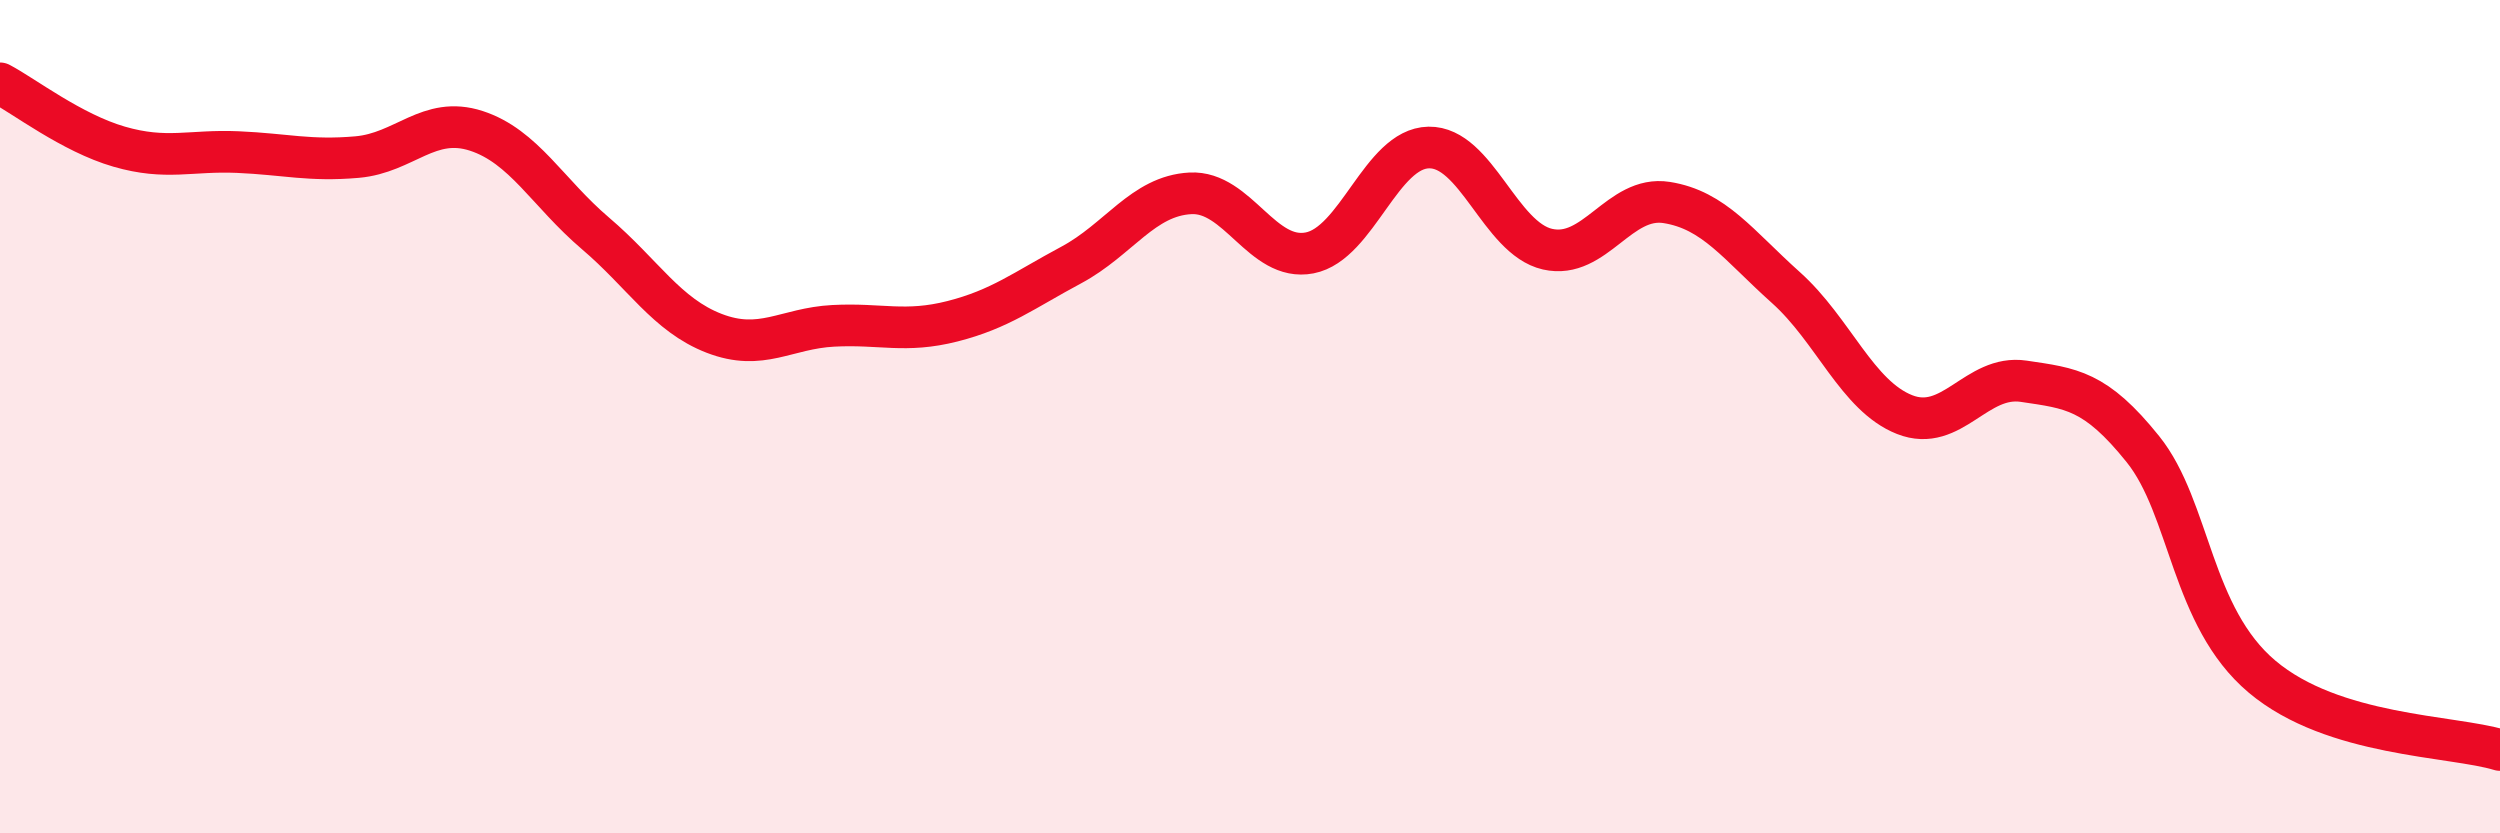 
    <svg width="60" height="20" viewBox="0 0 60 20" xmlns="http://www.w3.org/2000/svg">
      <path
        d="M 0,2 C 0.57,2.3 1.72,3.19 2.86,3.52 C 4,3.85 4.57,3.6 5.71,3.65 C 6.85,3.7 7.43,3.87 8.57,3.77 C 9.71,3.67 10.29,2.77 11.43,3.14 C 12.57,3.51 13.15,4.63 14.29,5.6 C 15.43,6.57 16,7.56 17.14,8 C 18.28,8.44 18.86,7.88 20,7.82 C 21.14,7.76 21.72,8 22.86,7.71 C 24,7.42 24.57,6.97 25.71,6.36 C 26.85,5.75 27.43,4.7 28.57,4.64 C 29.71,4.58 30.29,6.29 31.43,6.07 C 32.57,5.85 33.15,3.56 34.29,3.54 C 35.43,3.52 36,5.72 37.14,5.98 C 38.28,6.24 38.86,4.68 40,4.86 C 41.14,5.04 41.72,5.88 42.86,6.9 C 44,7.92 44.57,9.5 45.71,9.95 C 46.85,10.4 47.43,8.98 48.57,9.15 C 49.71,9.32 50.29,9.36 51.43,10.78 C 52.57,12.2 52.58,14.8 54.29,16.24 C 56,17.68 58.86,17.65 60,18L60 20L0 20Z"
        fill="#EB0A25"
        opacity="0.1"
        stroke-linecap="round"
        stroke-linejoin="round"
      />
      <path
        d="M 0,2 C 0.57,2.3 1.72,3.19 2.86,3.52 C 4,3.85 4.57,3.6 5.71,3.65 C 6.85,3.7 7.43,3.87 8.57,3.77 C 9.71,3.67 10.29,2.77 11.43,3.14 C 12.57,3.51 13.15,4.63 14.29,5.6 C 15.43,6.57 16,7.56 17.14,8 C 18.28,8.44 18.86,7.88 20,7.82 C 21.14,7.76 21.72,8 22.86,7.71 C 24,7.42 24.57,6.97 25.71,6.36 C 26.85,5.75 27.43,4.7 28.57,4.64 C 29.71,4.58 30.29,6.29 31.43,6.07 C 32.57,5.85 33.15,3.56 34.29,3.54 C 35.43,3.52 36,5.72 37.14,5.98 C 38.28,6.24 38.86,4.68 40,4.86 C 41.14,5.04 41.72,5.88 42.86,6.9 C 44,7.92 44.57,9.5 45.71,9.95 C 46.85,10.4 47.43,8.98 48.57,9.15 C 49.71,9.32 50.29,9.36 51.43,10.78 C 52.57,12.2 52.58,14.8 54.29,16.24 C 56,17.68 58.86,17.65 60,18"
        stroke="#EB0A25"
        stroke-width="1"
        fill="none"
        stroke-linecap="round"
        stroke-linejoin="round"
      />
    </svg>
  
